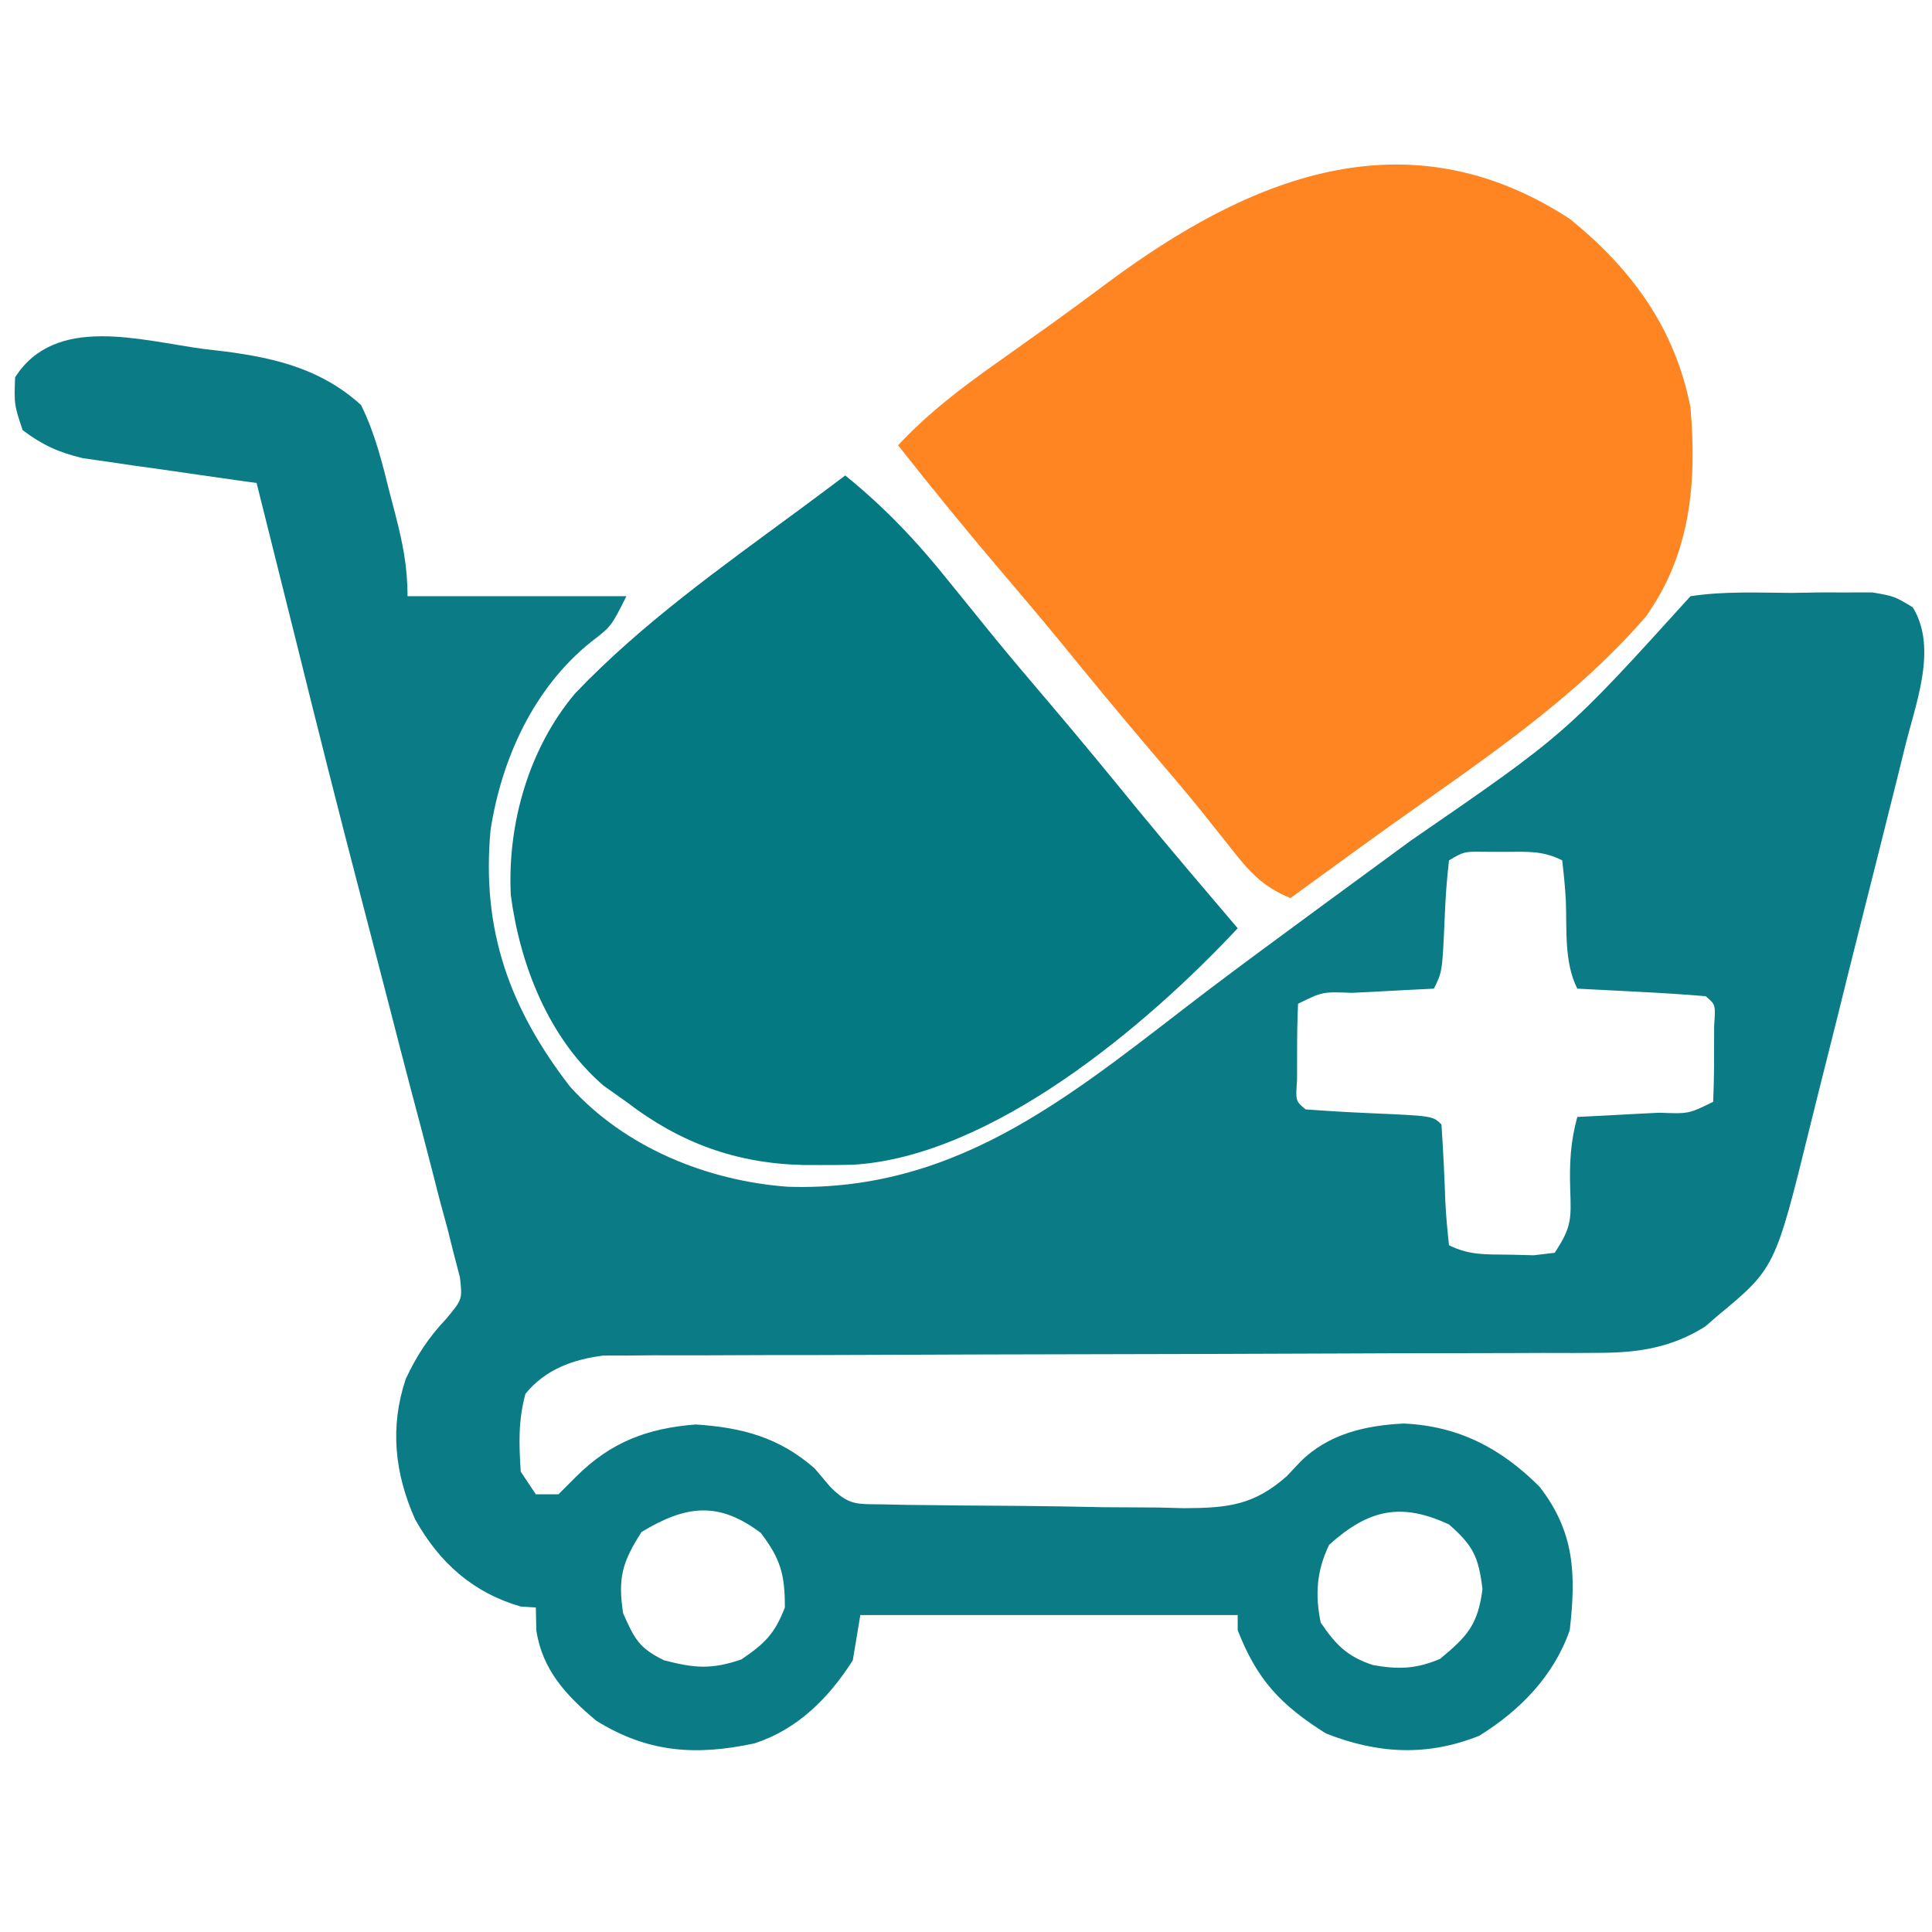 <?xml version="1.0" encoding="UTF-8" standalone="no"?>
<svg
   version="1.1"
   width="256"
   height="256"
   id="svg16"
   sodipodi:docname="mfo-logo-full-1.svg"
   inkscape:version="1.4.2 (f4327f4, 2025-05-13)"
   inkscape:export-filename="mfo_512.png"
   inkscape:export-xdpi="192"
   inkscape:export-ydpi="192"
   xmlns:inkscape="http://www.inkscape.org/namespaces/inkscape"
   xmlns:sodipodi="http://sodipodi.sourceforge.net/DTD/sodipodi-0.dtd"
   xmlns="http://www.w3.org/2000/svg"
   xmlns:svg="http://www.w3.org/2000/svg">
  <defs
     id="defs16" />
  <sodipodi:namedview
     id="namedview16"
     pagecolor="#ffffff"
     bordercolor="#000000"
     borderopacity="0.25"
     inkscape:showpageshadow="2"
     inkscape:pageopacity="0.0"
     inkscape:pagecheckerboard="0"
     inkscape:deskcolor="#d1d1d1"
     inkscape:zoom="4.5585938"
     inkscape:cx="128.21936"
     inkscape:cy="128.10968"
     inkscape:window-width="1718"
     inkscape:window-height="1360"
     inkscape:window-x="1713"
     inkscape:window-y="0"
     inkscape:window-maximized="0"
     inkscape:current-layer="svg16" />
  <path
     d="M0 0 C0.942 0.11 1.883 0.219 2.854 0.332 C9.647 1.23 15.585 2.719 20.77 7.406 C22.653 11.186 23.605 15.165 24.625 19.25 C24.85 20.105 25.075 20.959 25.307 21.84 C26.29 25.672 26.938 28.752 26.938 32.75 C36.508 32.75 46.078 32.75 55.938 32.75 C53.938 36.75 53.938 36.75 51.25 38.812 C43.66 44.896 39.389 54.307 37.938 63.75 C36.722 76.927 40.43 87.323 48.461 97.723 C55.748 105.809 66.618 110.207 77.305 111 C100.527 111.76 115.877 97.968 133.384 84.679 C137.397 81.647 141.447 78.666 145.5 75.688 C146.276 75.116 147.052 74.545 147.851 73.957 C151.85 71.015 155.853 68.08 159.859 65.148 C180.386 51.017 180.386 51.017 196.938 32.75 C201.358 32.074 205.847 32.287 210.312 32.312 C211.558 32.293 212.803 32.273 214.086 32.252 C215.88 32.253 215.88 32.253 217.711 32.254 C218.808 32.252 219.906 32.25 221.037 32.248 C223.938 32.75 223.938 32.75 226.389 34.219 C229.779 39.76 226.664 47.198 225.251 53.162 C224.54 56.071 223.81 58.975 223.078 61.879 C222.688 63.439 222.298 64.998 221.908 66.558 C221.092 69.815 220.27 73.07 219.446 76.324 C218.396 80.475 217.364 84.631 216.337 88.788 C215.538 92.006 214.727 95.222 213.912 98.437 C213.527 99.967 213.145 101.498 212.769 103.03 C208.154 121.774 208.154 121.774 200.5 128.125 C199.965 128.586 199.43 129.048 198.879 129.523 C194.473 132.307 190.035 133 184.903 133.008 C183.124 133.019 183.124 133.019 181.31 133.029 C180.022 133.026 178.735 133.024 177.408 133.021 C176.028 133.026 174.648 133.031 173.267 133.037 C170.303 133.049 167.338 133.054 164.374 133.055 C159.684 133.057 154.994 133.075 150.304 133.096 C138.657 133.145 127.009 133.176 115.362 133.197 C106.305 133.214 97.248 133.236 88.192 133.28 C83.532 133.302 78.872 133.31 74.212 133.308 C71.311 133.309 68.41 133.323 65.509 133.341 C63.528 133.349 61.547 133.343 59.565 133.335 C58.379 133.345 57.193 133.355 55.972 133.365 C54.945 133.367 53.919 133.369 52.861 133.371 C48.81 133.896 45.194 135.208 42.562 138.438 C41.598 142.005 41.702 145.048 41.938 148.75 C42.597 149.74 43.258 150.73 43.938 151.75 C44.928 151.75 45.917 151.75 46.938 151.75 C47.701 150.987 48.464 150.224 49.25 149.438 C53.87 144.817 58.747 143 65.125 142.5 C71.299 142.905 76.168 144.206 80.875 148.312 C81.556 149.117 82.236 149.921 82.938 150.75 C85.485 153.298 86.457 153.025 89.995 153.088 C91.05 153.111 92.105 153.133 93.192 153.156 C94.338 153.168 95.484 153.179 96.664 153.191 C97.841 153.205 99.018 153.219 100.23 153.233 C102.727 153.256 105.223 153.274 107.72 153.285 C111.527 153.312 115.331 153.387 119.137 153.463 C121.562 153.48 123.988 153.493 126.414 153.504 C127.548 153.534 128.681 153.564 129.849 153.594 C135.595 153.563 139.088 153.223 143.47 149.324 C144.053 148.704 144.636 148.083 145.237 147.444 C148.938 143.757 153.839 142.624 158.938 142.375 C166.194 142.702 171.823 145.635 176.938 150.75 C181.584 156.741 181.787 162.31 180.938 169.75 C178.853 175.783 174.345 180.41 168.938 183.75 C162.034 186.511 155.467 186.148 148.625 183.438 C142.656 179.69 139.487 176.329 136.938 169.75 C136.938 169.09 136.938 168.43 136.938 167.75 C120.438 167.75 103.938 167.75 86.938 167.75 C86.442 170.72 86.442 170.72 85.938 173.75 C82.756 178.754 78.622 182.891 72.938 184.75 C65.165 186.423 58.781 186.002 51.938 181.75 C47.949 178.394 44.793 175.034 44 169.75 C43.979 168.76 43.959 167.77 43.938 166.75 C43.278 166.709 42.617 166.667 41.938 166.625 C35.563 164.766 31.165 160.82 27.938 155.062 C25.232 148.965 24.565 142.846 26.707 136.453 C28.173 133.346 29.697 131.005 32.069 128.493 C34.205 125.926 34.205 125.926 33.885 123.015 C33.625 122.022 33.365 121.029 33.097 120.006 C32.812 118.865 32.526 117.725 32.232 116.55 C31.897 115.315 31.561 114.081 31.215 112.809 C30.878 111.5 30.543 110.191 30.21 108.881 C29.312 105.369 28.384 101.865 27.451 98.362 C26.492 94.742 25.561 91.116 24.629 87.49 C23.314 82.387 21.991 77.286 20.657 72.188 C17.732 61.014 14.924 49.811 12.145 38.599 C11.03 34.106 9.905 29.616 8.781 25.125 C8.419 23.674 8.056 22.224 7.693 20.773 C7.319 19.277 7.319 19.277 6.938 17.75 C5.795 17.592 5.795 17.592 4.63 17.43 C1.168 16.944 -2.291 16.441 -5.75 15.938 C-6.948 15.772 -8.146 15.606 -9.381 15.436 C-10.538 15.265 -11.695 15.094 -12.887 14.918 C-14.481 14.69 -14.481 14.69 -16.108 14.458 C-19.3 13.693 -21.439 12.717 -24.062 10.75 C-25.188 7.375 -25.188 7.375 -25.062 3.75 C-19.716 -4.625 -8.515 -1.135 0 0 Z M164.938 67.75 C164.651 70.256 164.47 72.674 164.375 75.188 C164.055 82.514 164.055 82.514 162.938 84.75 C161.114 84.841 161.114 84.841 159.254 84.934 C157.669 85.018 156.085 85.103 154.5 85.188 C153.296 85.246 153.296 85.246 152.068 85.307 C148.185 85.155 148.185 85.155 144.938 86.75 C144.839 88.915 144.808 91.083 144.812 93.25 C144.81 94.436 144.807 95.622 144.805 96.844 C144.605 99.643 144.605 99.643 145.938 100.75 C148.775 100.961 151.596 101.126 154.438 101.25 C162.802 101.615 162.802 101.615 163.938 102.75 C164.174 106.175 164.334 109.593 164.455 113.023 C164.547 114.937 164.735 116.845 164.938 118.75 C167.658 120.11 169.904 119.956 172.938 120 C174.01 120.026 175.083 120.052 176.188 120.078 C177.095 119.97 178.002 119.862 178.938 119.75 C181.201 116.355 181.134 115.267 181 111.312 C180.892 107.868 181.035 105.066 181.938 101.75 C183.761 101.659 183.761 101.659 185.621 101.566 C187.206 101.482 188.79 101.397 190.375 101.312 C191.177 101.273 191.98 101.234 192.807 101.193 C196.69 101.345 196.69 101.345 199.938 99.75 C200.036 97.585 200.067 95.417 200.062 93.25 C200.065 92.064 200.068 90.878 200.07 89.656 C200.27 86.857 200.27 86.857 198.938 85.75 C196.079 85.513 193.239 85.328 190.375 85.188 C189.569 85.144 188.762 85.101 187.932 85.057 C185.934 84.95 183.936 84.85 181.938 84.75 C180.178 81.232 180.567 76.969 180.42 73.072 C180.328 71.293 180.14 69.52 179.938 67.75 C177.328 66.445 175.348 66.617 172.438 66.625 C171.458 66.622 170.478 66.62 169.469 66.617 C166.943 66.581 166.943 66.581 164.938 67.75 Z M57.938 156.75 C55.394 160.758 54.794 162.791 55.5 167.5 C57.011 170.915 57.622 172.137 60.938 173.75 C64.963 174.794 67.237 174.992 71.188 173.625 C74.285 171.513 75.587 170.246 76.938 166.75 C76.938 162.401 76.394 160.349 73.75 156.875 C68.163 152.654 63.846 153.182 57.938 156.75 Z M149.062 158.438 C147.391 161.874 147.177 165.062 147.938 168.75 C149.941 171.693 151.449 173.267 154.875 174.379 C158.248 174.986 160.594 174.895 163.75 173.562 C167.344 170.584 168.77 169.063 169.375 164.312 C168.852 160.05 168.163 158.572 164.938 155.75 C158.61 152.802 154.297 153.726 149.062 158.438 Z "
     fill="#0B7C85"
     id="path1"
     transform="translate(27.062,46.25)" />
  <path
     d="M0 0 C8.202 6.624 13.966 14.509 16 25 C16.843 34.954 16.026 44.321 10.117 52.656 C0.514 63.809 -11.996 72.002 -23.89 80.49 C-26.813 82.582 -29.72 84.696 -32.625 86.812 C-33.484 87.438 -34.342 88.063 -35.227 88.707 C-36.104 89.347 -36.104 89.347 -37 90 C-40.764 88.493 -42.585 86.351 -45.062 83.188 C-45.848 82.201 -46.633 81.215 -47.441 80.199 C-48.064 79.415 -48.064 79.415 -48.7 78.615 C-50.914 75.865 -53.209 73.186 -55.5 70.5 C-59.621 65.653 -63.668 60.752 -67.684 55.816 C-70.278 52.662 -72.916 49.548 -75.562 46.438 C-80.15 41.043 -84.617 35.563 -89 30 C-84.988 25.712 -80.601 22.382 -75.812 19 C-74.203 17.855 -72.593 16.709 -70.984 15.562 C-70.161 14.977 -69.338 14.392 -68.49 13.789 C-66.042 12.03 -63.619 10.24 -61.203 8.438 C-42.491 -5.469 -21.631 -14.09 0 0 Z "
     fill="#FE8521"
     transform="translate(208,29)"
     id="path2" />
  <path
     d="M0 0 C5.268 4.272 9.528 8.769 13.75 14.062 C14.977 15.577 16.205 17.092 17.434 18.605 C18.035 19.35 18.637 20.094 19.257 20.861 C21.734 23.901 24.268 26.891 26.812 29.875 C30.819 34.584 34.75 39.349 38.652 44.145 C43.04 49.481 47.524 54.737 52 60 C39.938 72.915 19.379 90.269 0.984 91.336 C-0.427 91.366 -1.838 91.378 -3.25 91.375 C-3.993 91.373 -4.736 91.372 -5.501 91.37 C-14.433 91.173 -21.884 88.461 -29 83 C-30.485 81.948 -30.485 81.948 -32 80.875 C-39.27 74.636 -43.087 64.907 -44.316 55.605 C-44.789 46.161 -41.917 36.127 -35.781 28.863 C-26.89 19.563 -16.457 12.188 -6.131 4.575 C-4.08 3.059 -2.038 1.533 0 0 Z "
     fill="#057982"
     id="path3"
     transform="translate(112,63)" />
</svg>
